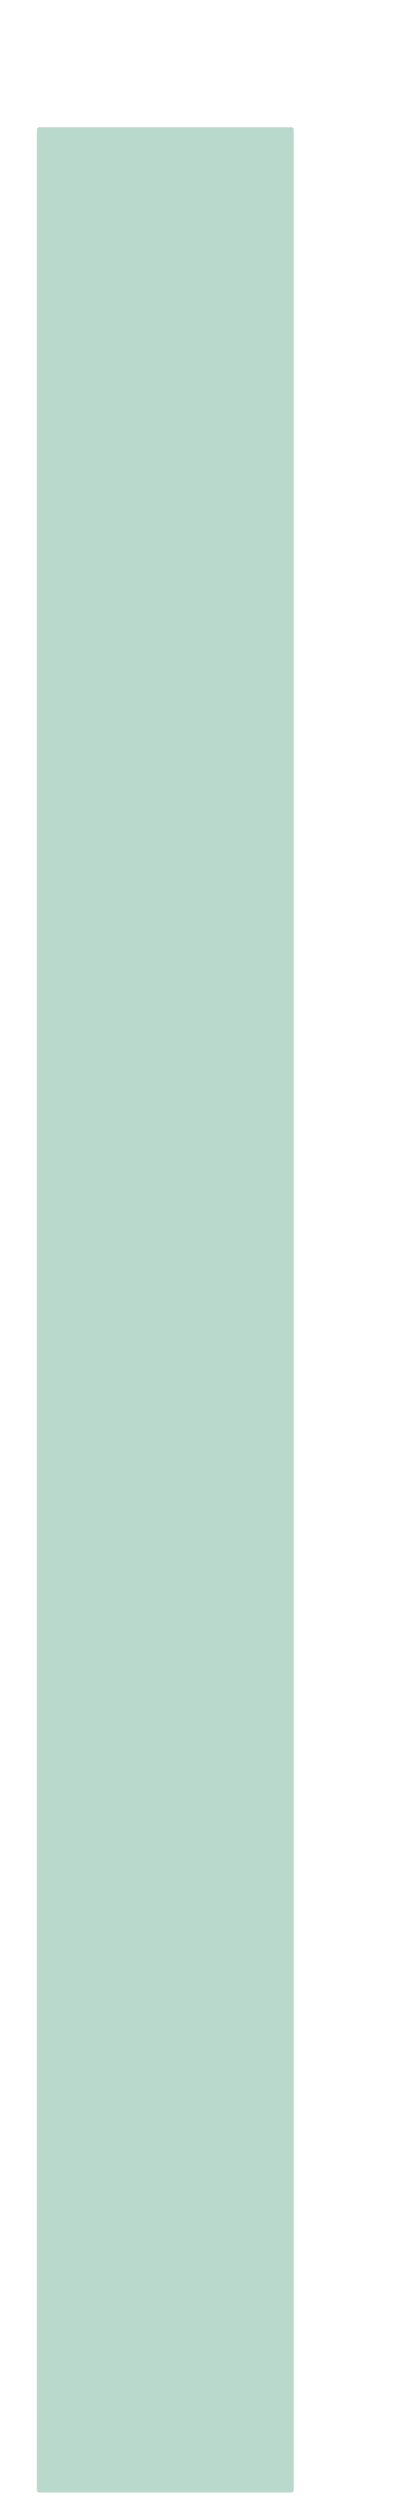 <svg width="3" height="18" viewBox="0 0 3 18" fill="none" xmlns="http://www.w3.org/2000/svg">
<path d="M2.101 0.916H0.283C0.273 0.916 0.266 0.924 0.266 0.933V17.929C0.266 17.938 0.273 17.946 0.283 17.946H2.101C2.111 17.946 2.118 17.938 2.118 17.929V0.933C2.118 0.924 2.111 0.916 2.101 0.916Z" fill="#B9D9CD"/>
</svg>
